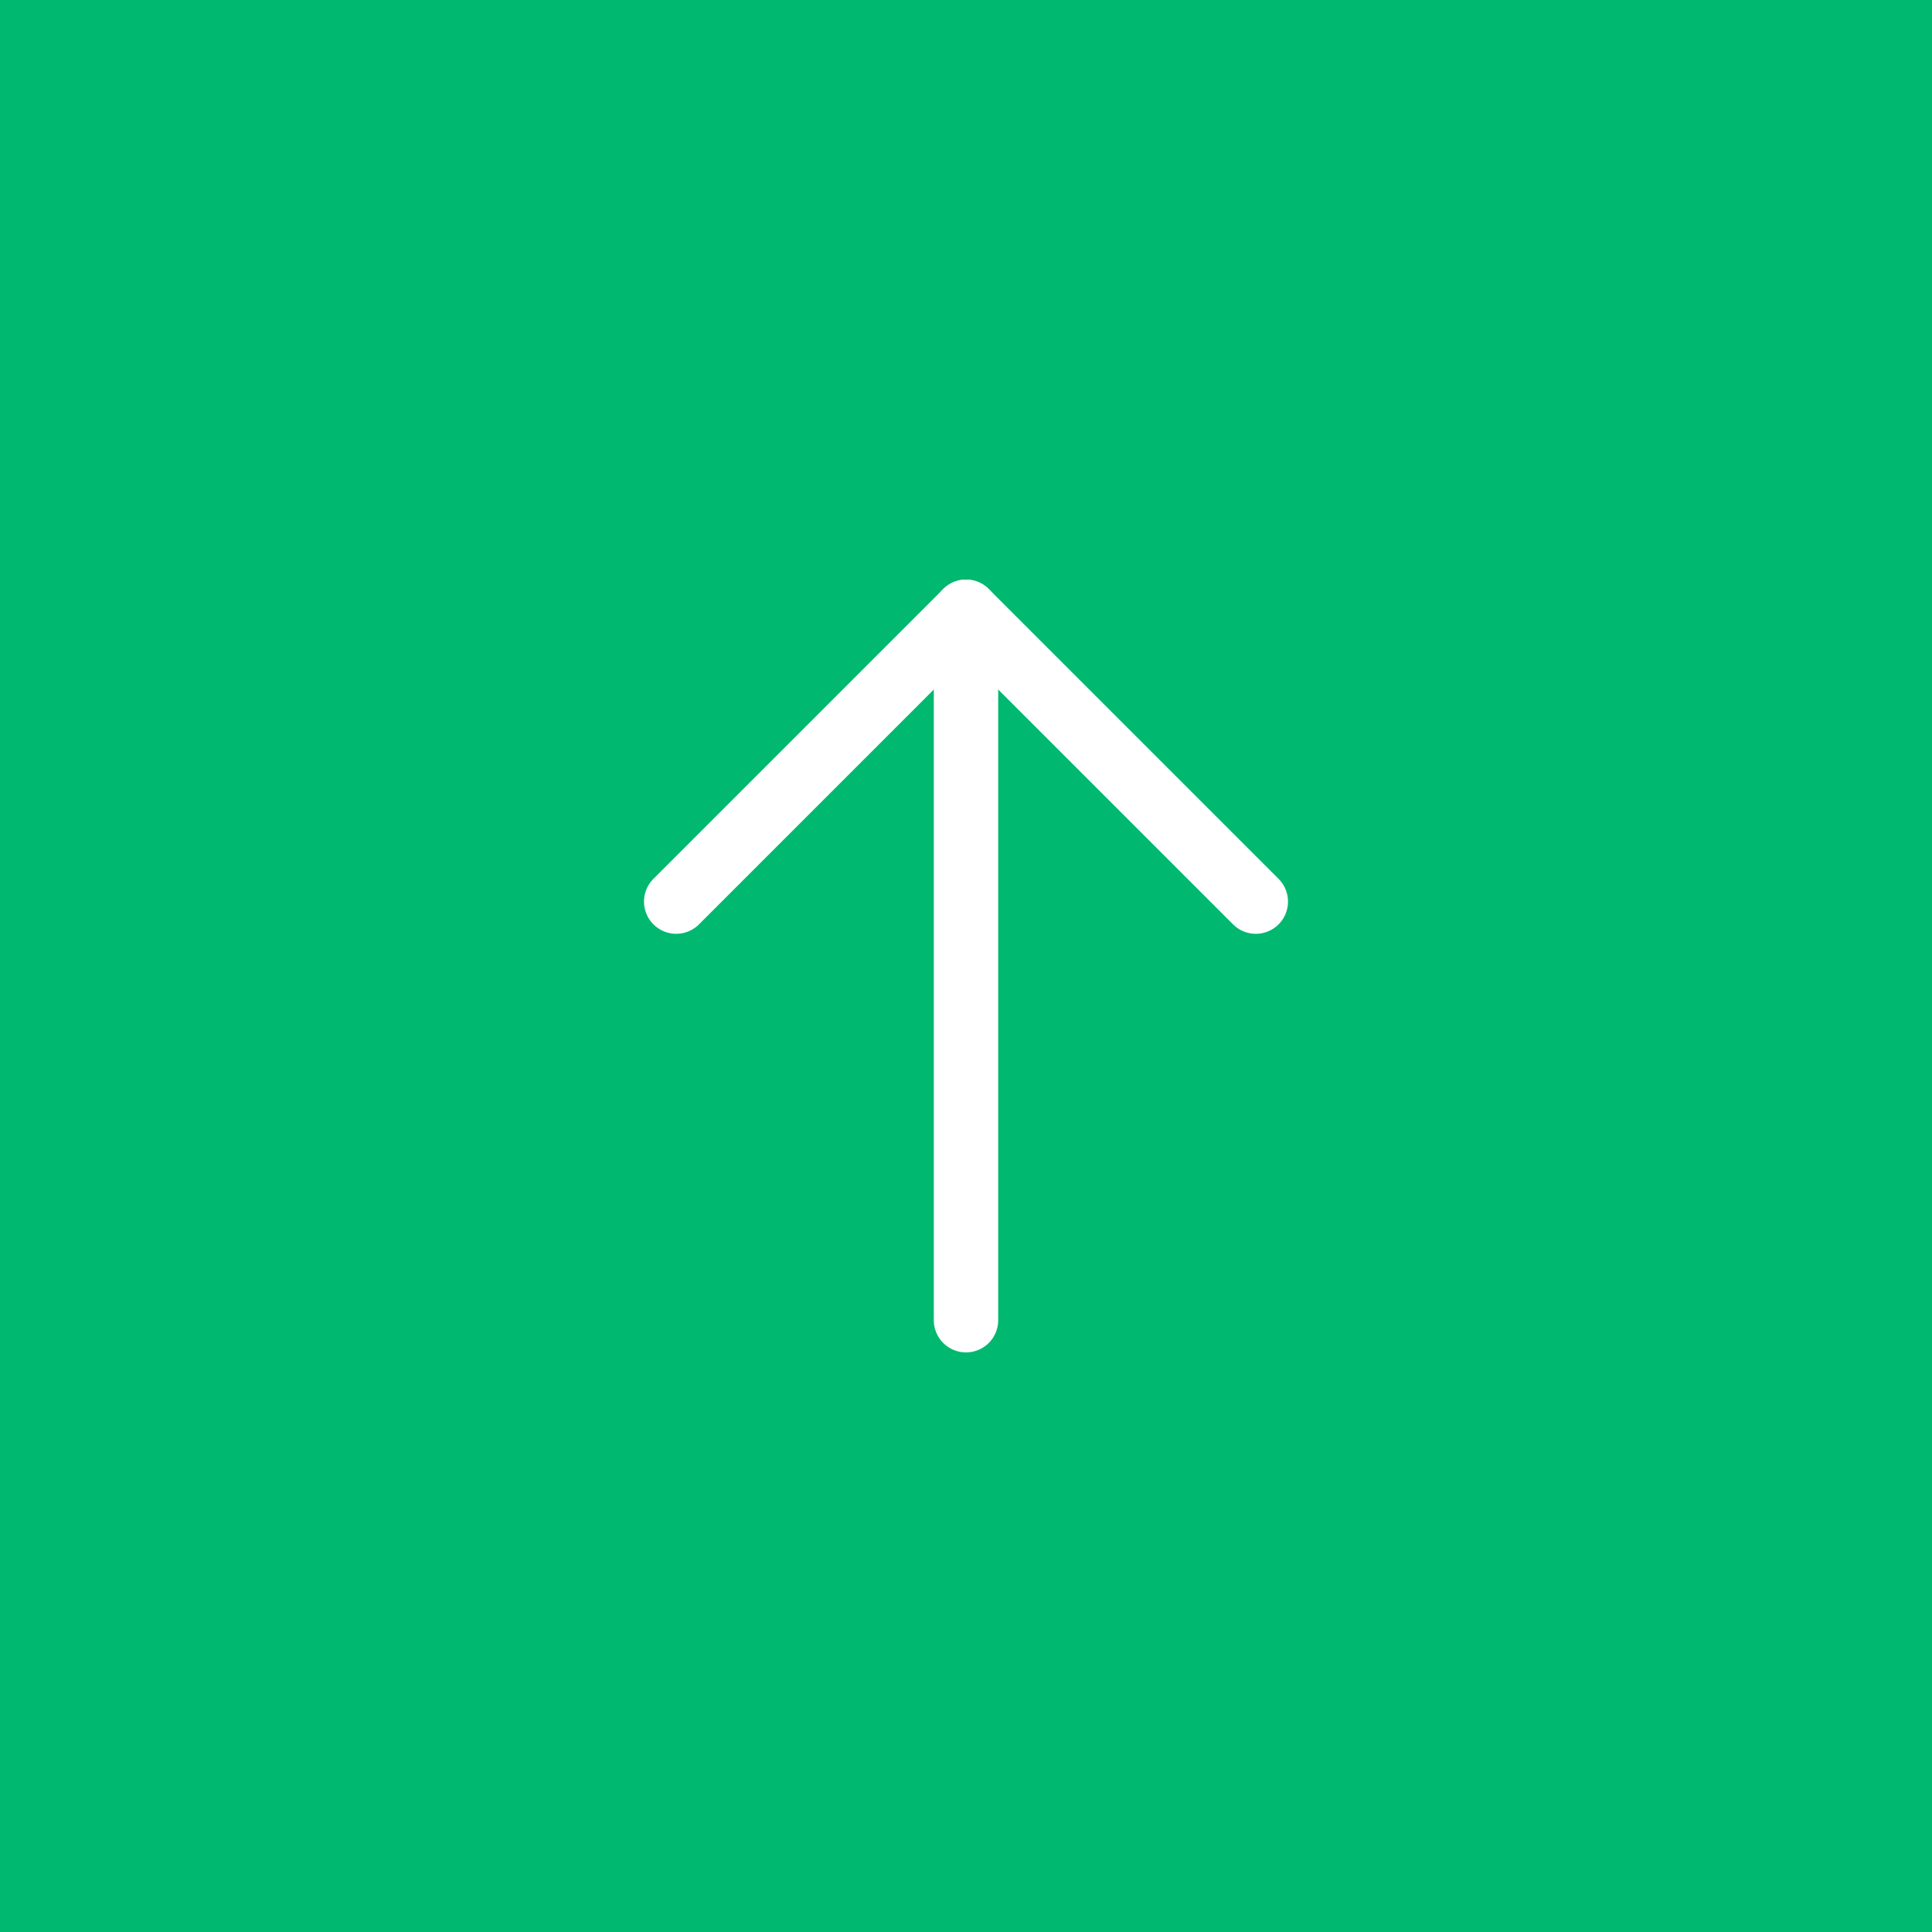 <svg width="60" height="60" viewBox="0 0 60 60" fill="none" xmlns="http://www.w3.org/2000/svg">
    <rect width="60" height="60" fill="#00B86F"/>
    <g clip-path="url(#clip0_51_1758)">
        <path d="M30 41L30 19" stroke="white" stroke-width="2" stroke-linecap="round" stroke-linejoin="round"/>
        <path d="M39 28L30 19L21 28" stroke="white" stroke-width="2" stroke-linecap="round" stroke-linejoin="round"/>
    </g>
    <defs>
        <clipPath id="clip0_51_1758">
            <rect width="32" height="32" fill="white" transform="translate(46 46) rotate(180)"/>
        </clipPath>
    </defs>
</svg>
